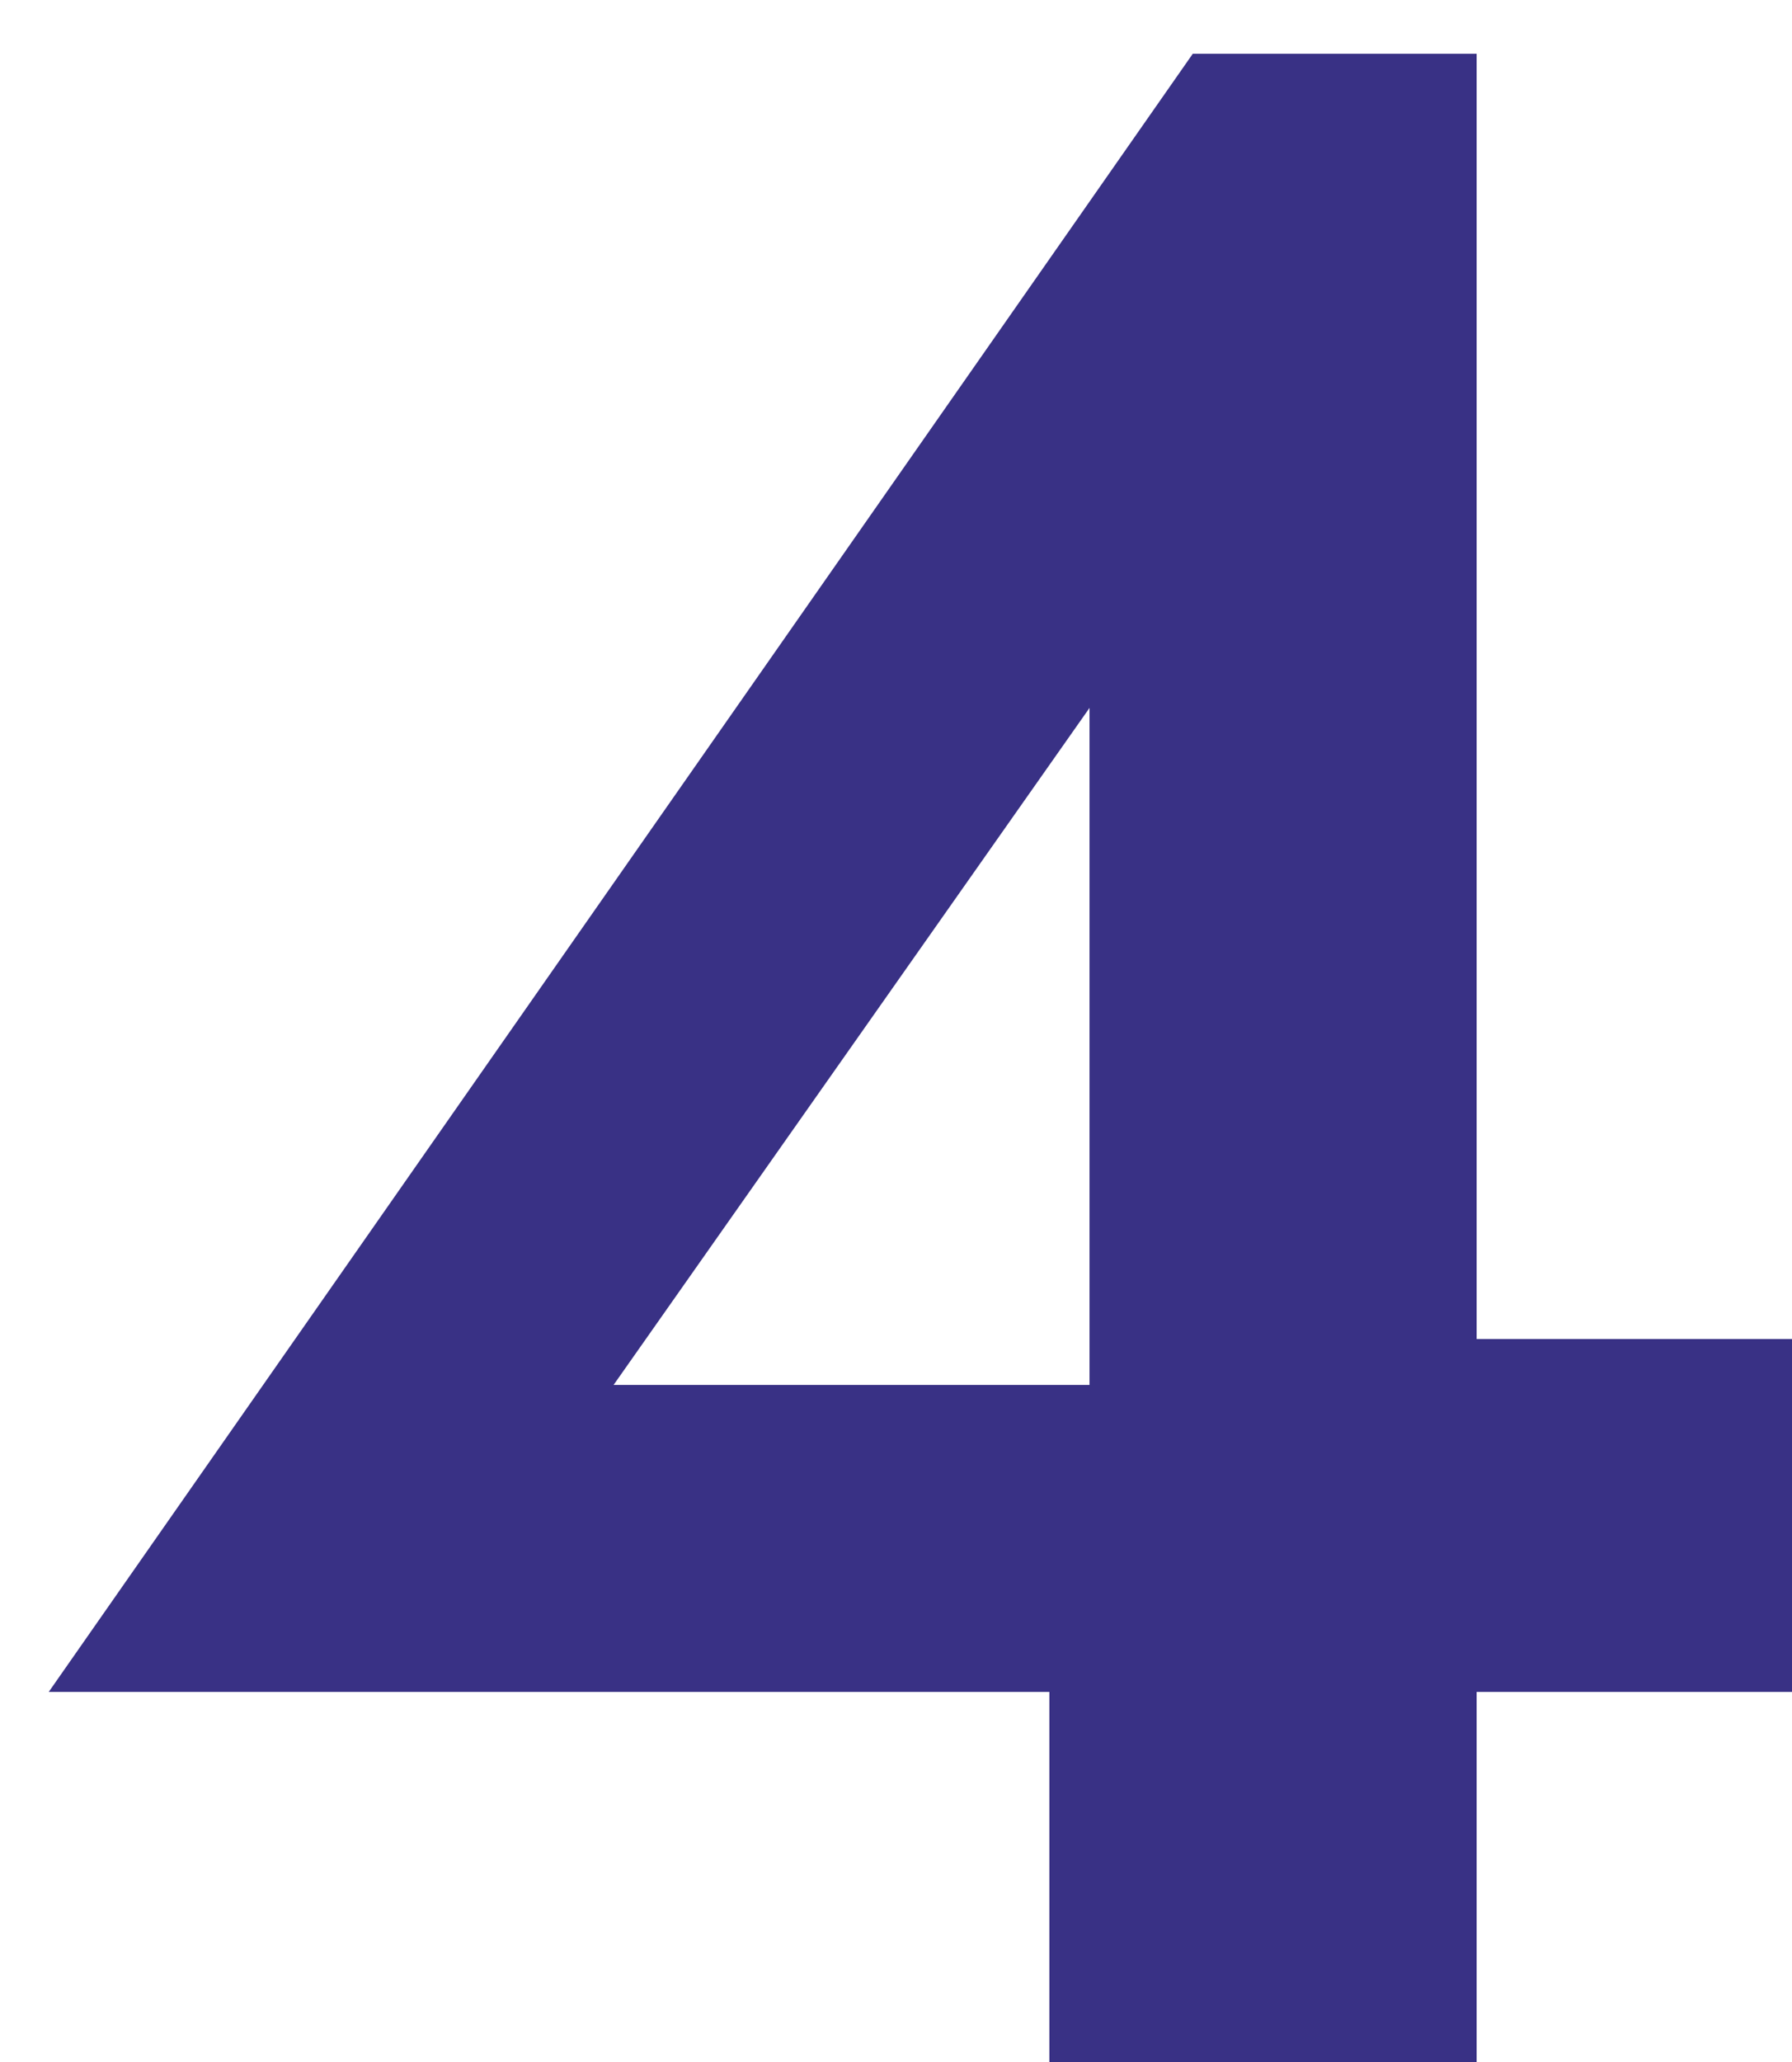<?xml version="1.0" encoding="UTF-8"?> <svg xmlns="http://www.w3.org/2000/svg" width="20" height="23" viewBox="0 0 20 23" fill="none"> <path d="M0.544 18.872H20V14.936H15.424L14.88 15.448H6.848L12.16 7.896L12.16 17.016L11.712 17.368V23H16.48V0.6L13.312 0.6L0.544 18.872Z" fill="#393185"></path> </svg> 